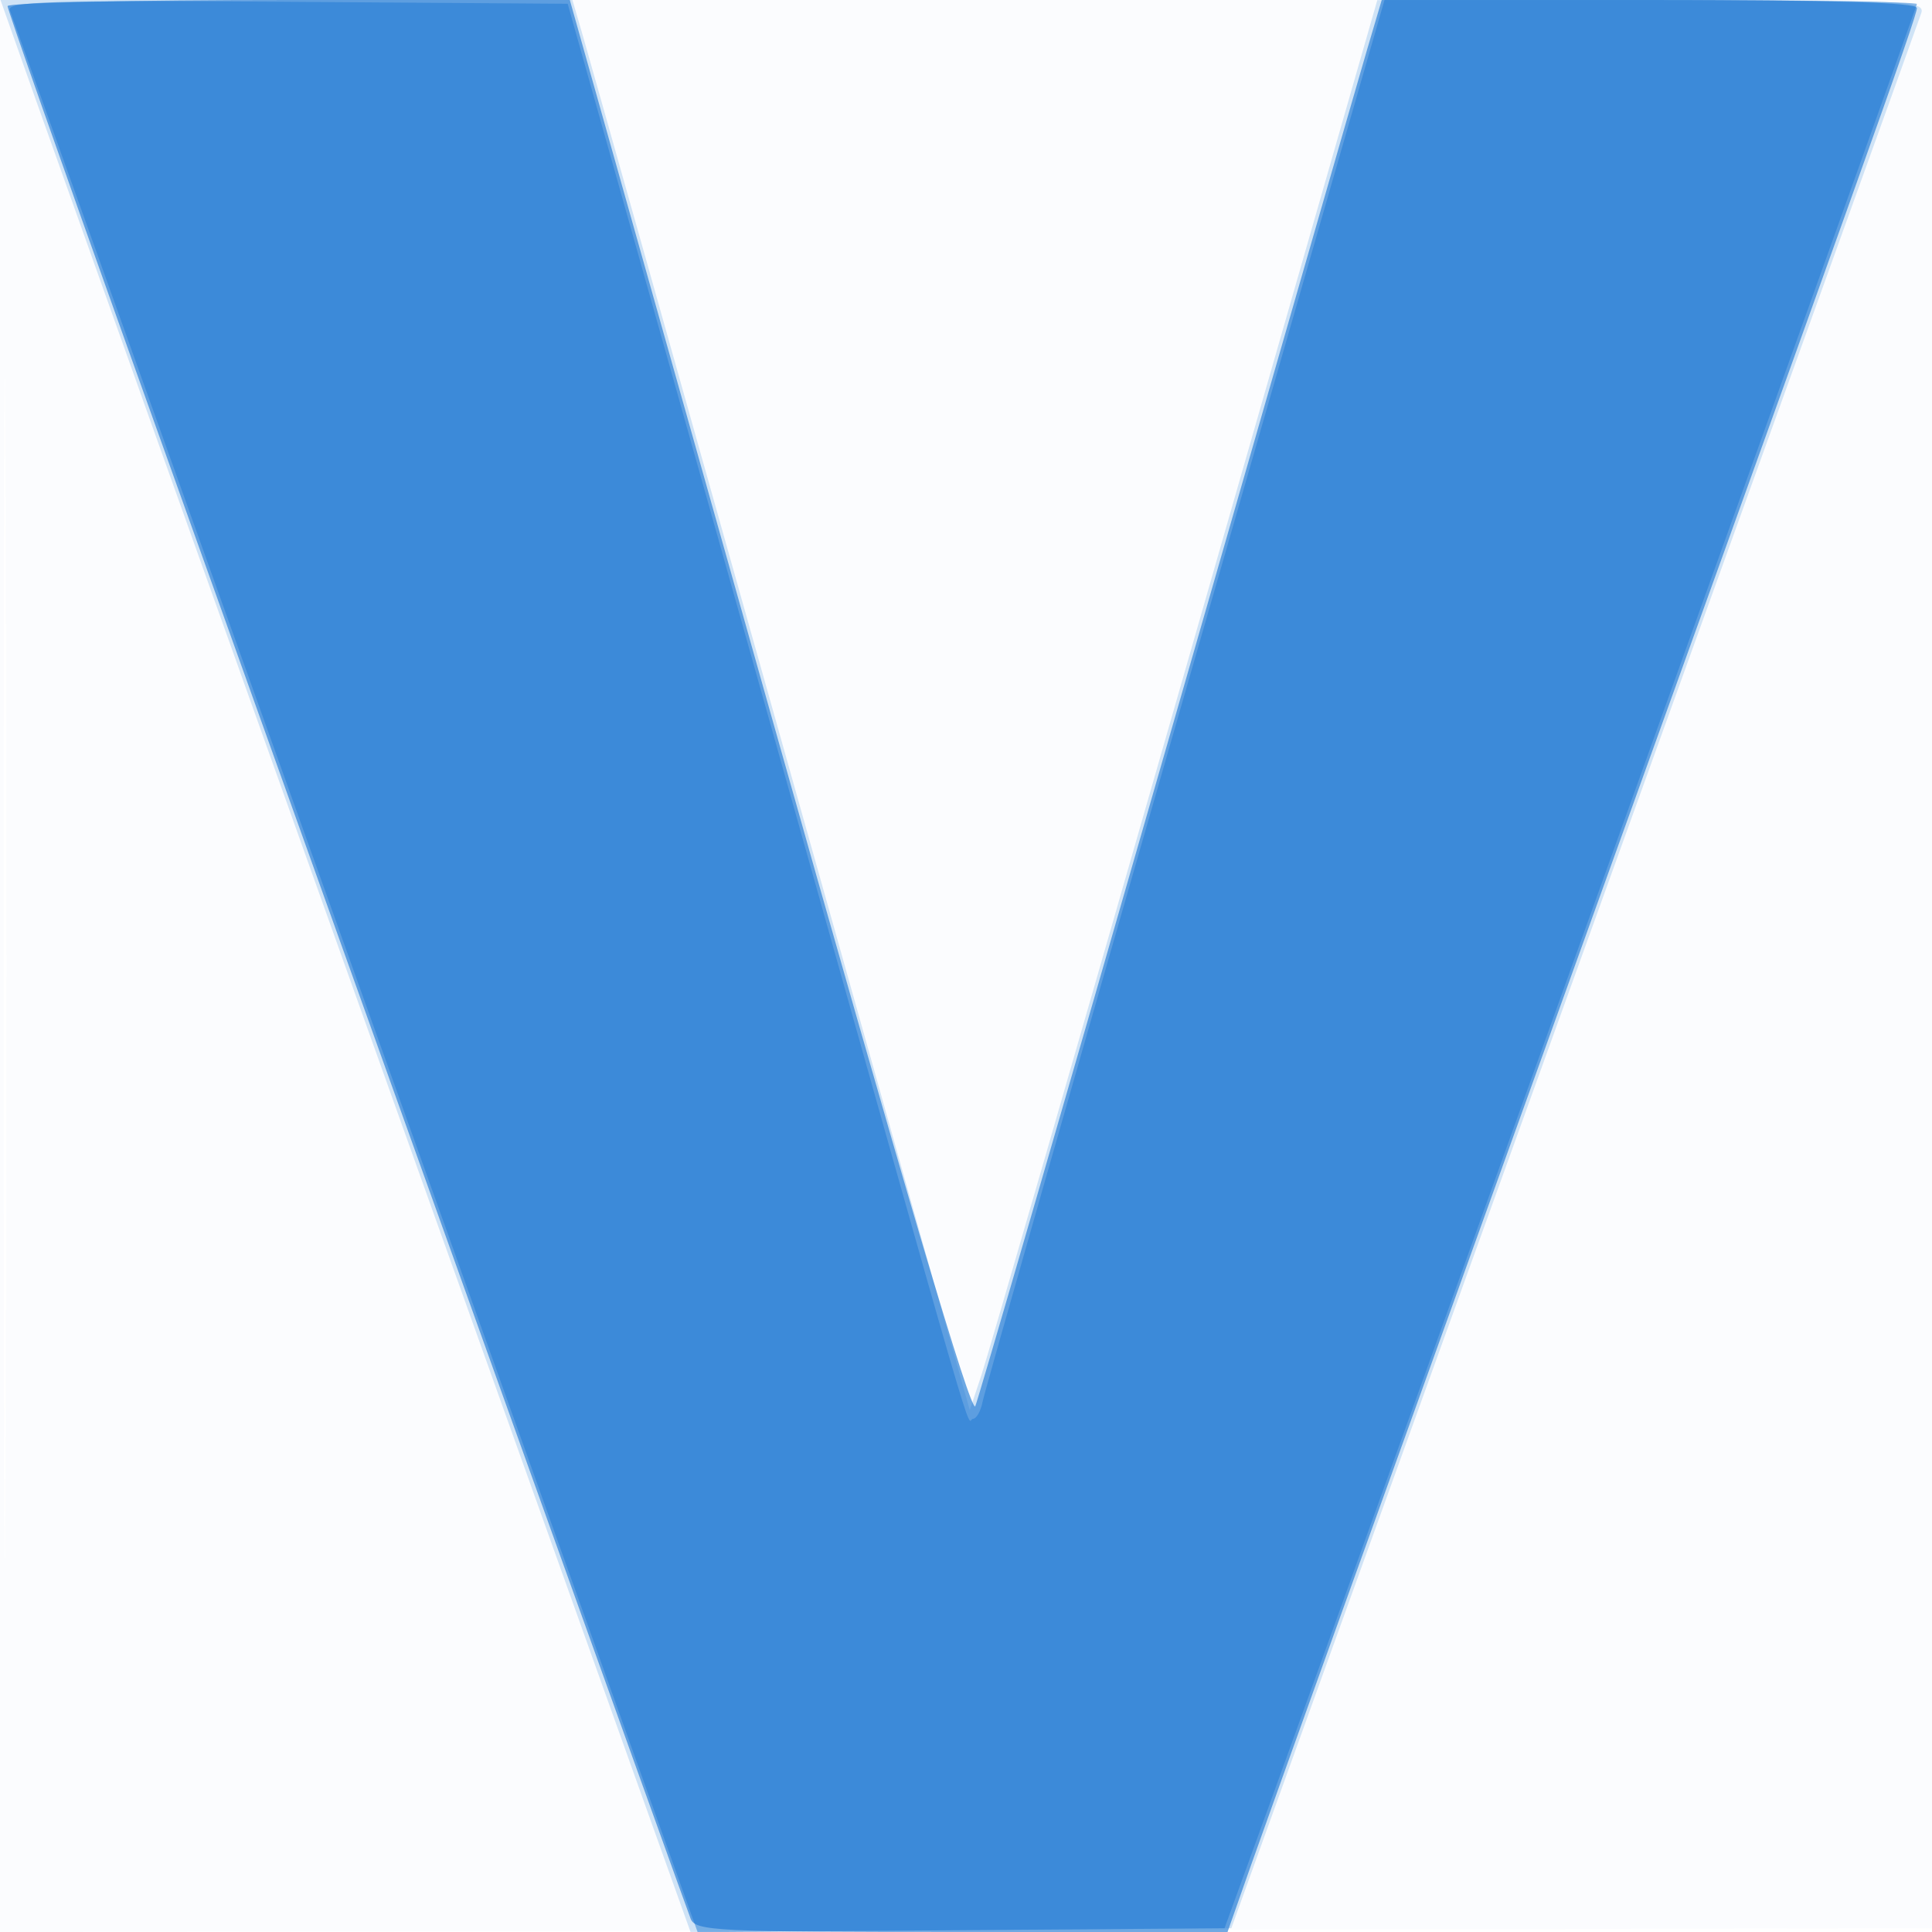 <svg xmlns="http://www.w3.org/2000/svg" width="256" height="256"><path fill-opacity=".016" d="M0 128.004v128.004l128.25-.254 128.25-.254.254-127.75L257.008 0H0v128.004m.485.496c0 70.4.119 99.053.265 63.672.146-35.38.146-92.98 0-128C.604 29.153.485 58.1.485 128.5" fill="#1976D2" fill-rule="evenodd"/><path fill-opacity=".195" d="M4.784 13.33C7.378 20.661 27.95 78.261 50.5 141.329l41 114.669 35.829-.249 35.828-.249 45.427-126c24.985-69.3 45.68-126.787 45.989-127.75.528-1.645-1.617-1.749-35.756-1.739L182.5.023l-25.443 88.738c-13.993 48.807-26.143 90.843-27 93.414l-1.557 4.675-24.941-88.675C89.842 49.404 77.996 7.362 77.234 4.75L75.85 0H.068l4.716 13.33" fill="#1976D2" fill-rule="evenodd"/><path fill-opacity=".624" d="M1 .81c0 .445 7.156 20.807 15.902 45.25C56.72 157.335 90.881 252.651 91.517 254.25c.645 1.62 3.306 1.75 35.917 1.75h35.221l3.077-8.75c1.692-4.812 16.876-47 33.742-93.75C247.279 20.993 254 2.203 254 1.064 254 .332 242.933 0 218.542 0h-35.457l-1.99 6.75C180 10.462 168.058 51.975 154.555 99c-13.502 47.025-24.897 86.318-25.322 87.318-.521 1.225-9.404-28.846-27.251-92.25L75.504 0H38.252C17.763 0 1 .364 1 .81" fill="#1976D2" fill-rule="evenodd"/><path fill-opacity=".486" d="M1.305 1.353c.291.757 20.915 58.368 45.833 128.024l45.304 126.648 34.907-.262 34.908-.263 5.815-16C183.621 196.725 254 .996 254 .531 254 .239 238.127 0 218.728 0h-35.273l-26.406 91.709c-14.523 50.44-26.603 92.74-26.844 94-.241 1.26-.818 2.291-1.281 2.291-1.024 0 1.994 10.373-28.37-97.5L75.221.5 37.999.238C6.721.017.861.195 1.305 1.353" fill="#1976D2" fill-rule="evenodd"/></svg>